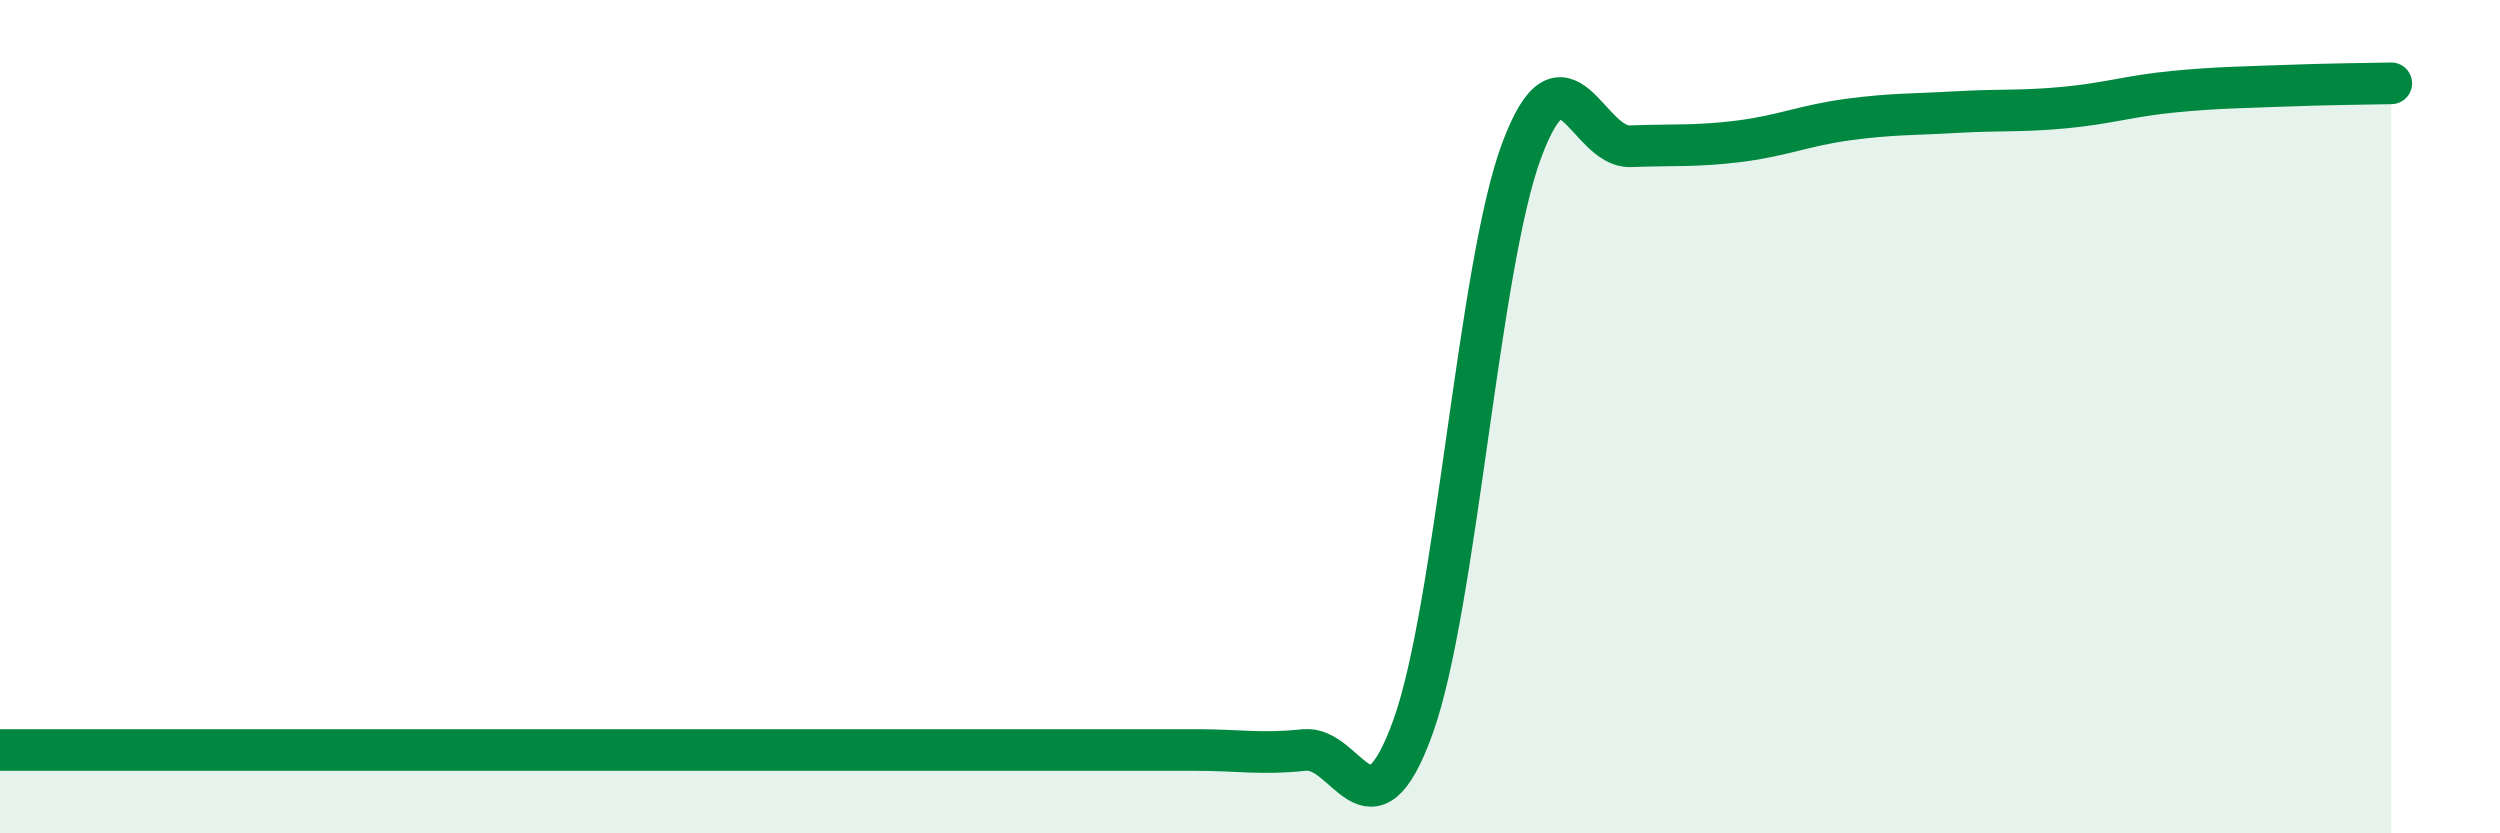 
    <svg width="60" height="20" viewBox="0 0 60 20" xmlns="http://www.w3.org/2000/svg">
      <path
        d="M 0,18 C 0.52,18 1.57,18 2.61,18 C 3.65,18 4.18,18 5.22,18 C 6.26,18 6.79,18 7.83,18 C 8.87,18 9.39,18 10.43,18 C 11.47,18 12,18 13.04,18 C 14.08,18 14.61,18 15.65,18 C 16.69,18 17.22,18 18.26,18 C 19.3,18 19.83,18 20.87,18 C 21.91,18 22.44,18 23.48,18 C 24.52,18 25.05,18 26.09,18 C 27.13,18 27.66,18 28.7,18 C 29.74,18 30.26,18.11 31.3,18 C 32.34,17.89 32.87,20.33 33.91,17.45 C 34.95,14.57 35.48,6.4 36.52,3.61 C 37.56,0.82 38.09,3.55 39.13,3.51 C 40.17,3.47 40.7,3.52 41.74,3.39 C 42.78,3.26 43.31,3.01 44.35,2.87 C 45.39,2.73 45.92,2.75 46.96,2.69 C 48,2.63 48.53,2.68 49.57,2.58 C 50.61,2.48 51.13,2.3 52.17,2.2 C 53.21,2.1 53.74,2.1 54.78,2.06 C 55.82,2.02 56.87,2.01 57.39,2L57.39 20L0 20Z"
        fill="#008740"
        opacity="0.1"
        stroke-linecap="round"
        stroke-linejoin="round"
      />
      <path
        d="M 0,18 C 0.52,18 1.57,18 2.61,18 C 3.65,18 4.18,18 5.22,18 C 6.26,18 6.79,18 7.83,18 C 8.87,18 9.39,18 10.43,18 C 11.47,18 12,18 13.04,18 C 14.08,18 14.61,18 15.65,18 C 16.69,18 17.22,18 18.26,18 C 19.3,18 19.83,18 20.87,18 C 21.91,18 22.44,18 23.48,18 C 24.52,18 25.05,18 26.09,18 C 27.13,18 27.66,18 28.7,18 C 29.74,18 30.26,18.11 31.3,18 C 32.34,17.89 32.87,20.33 33.91,17.45 C 34.95,14.57 35.48,6.4 36.52,3.61 C 37.56,0.82 38.09,3.55 39.13,3.51 C 40.17,3.47 40.7,3.52 41.74,3.39 C 42.78,3.26 43.31,3.01 44.35,2.87 C 45.39,2.73 45.92,2.75 46.96,2.69 C 48,2.63 48.53,2.68 49.57,2.58 C 50.61,2.48 51.13,2.3 52.17,2.2 C 53.21,2.1 53.74,2.1 54.78,2.06 C 55.82,2.02 56.87,2.01 57.39,2"
        stroke="#008740"
        stroke-width="1"
        fill="none"
        stroke-linecap="round"
        stroke-linejoin="round"
      />
    </svg>
  